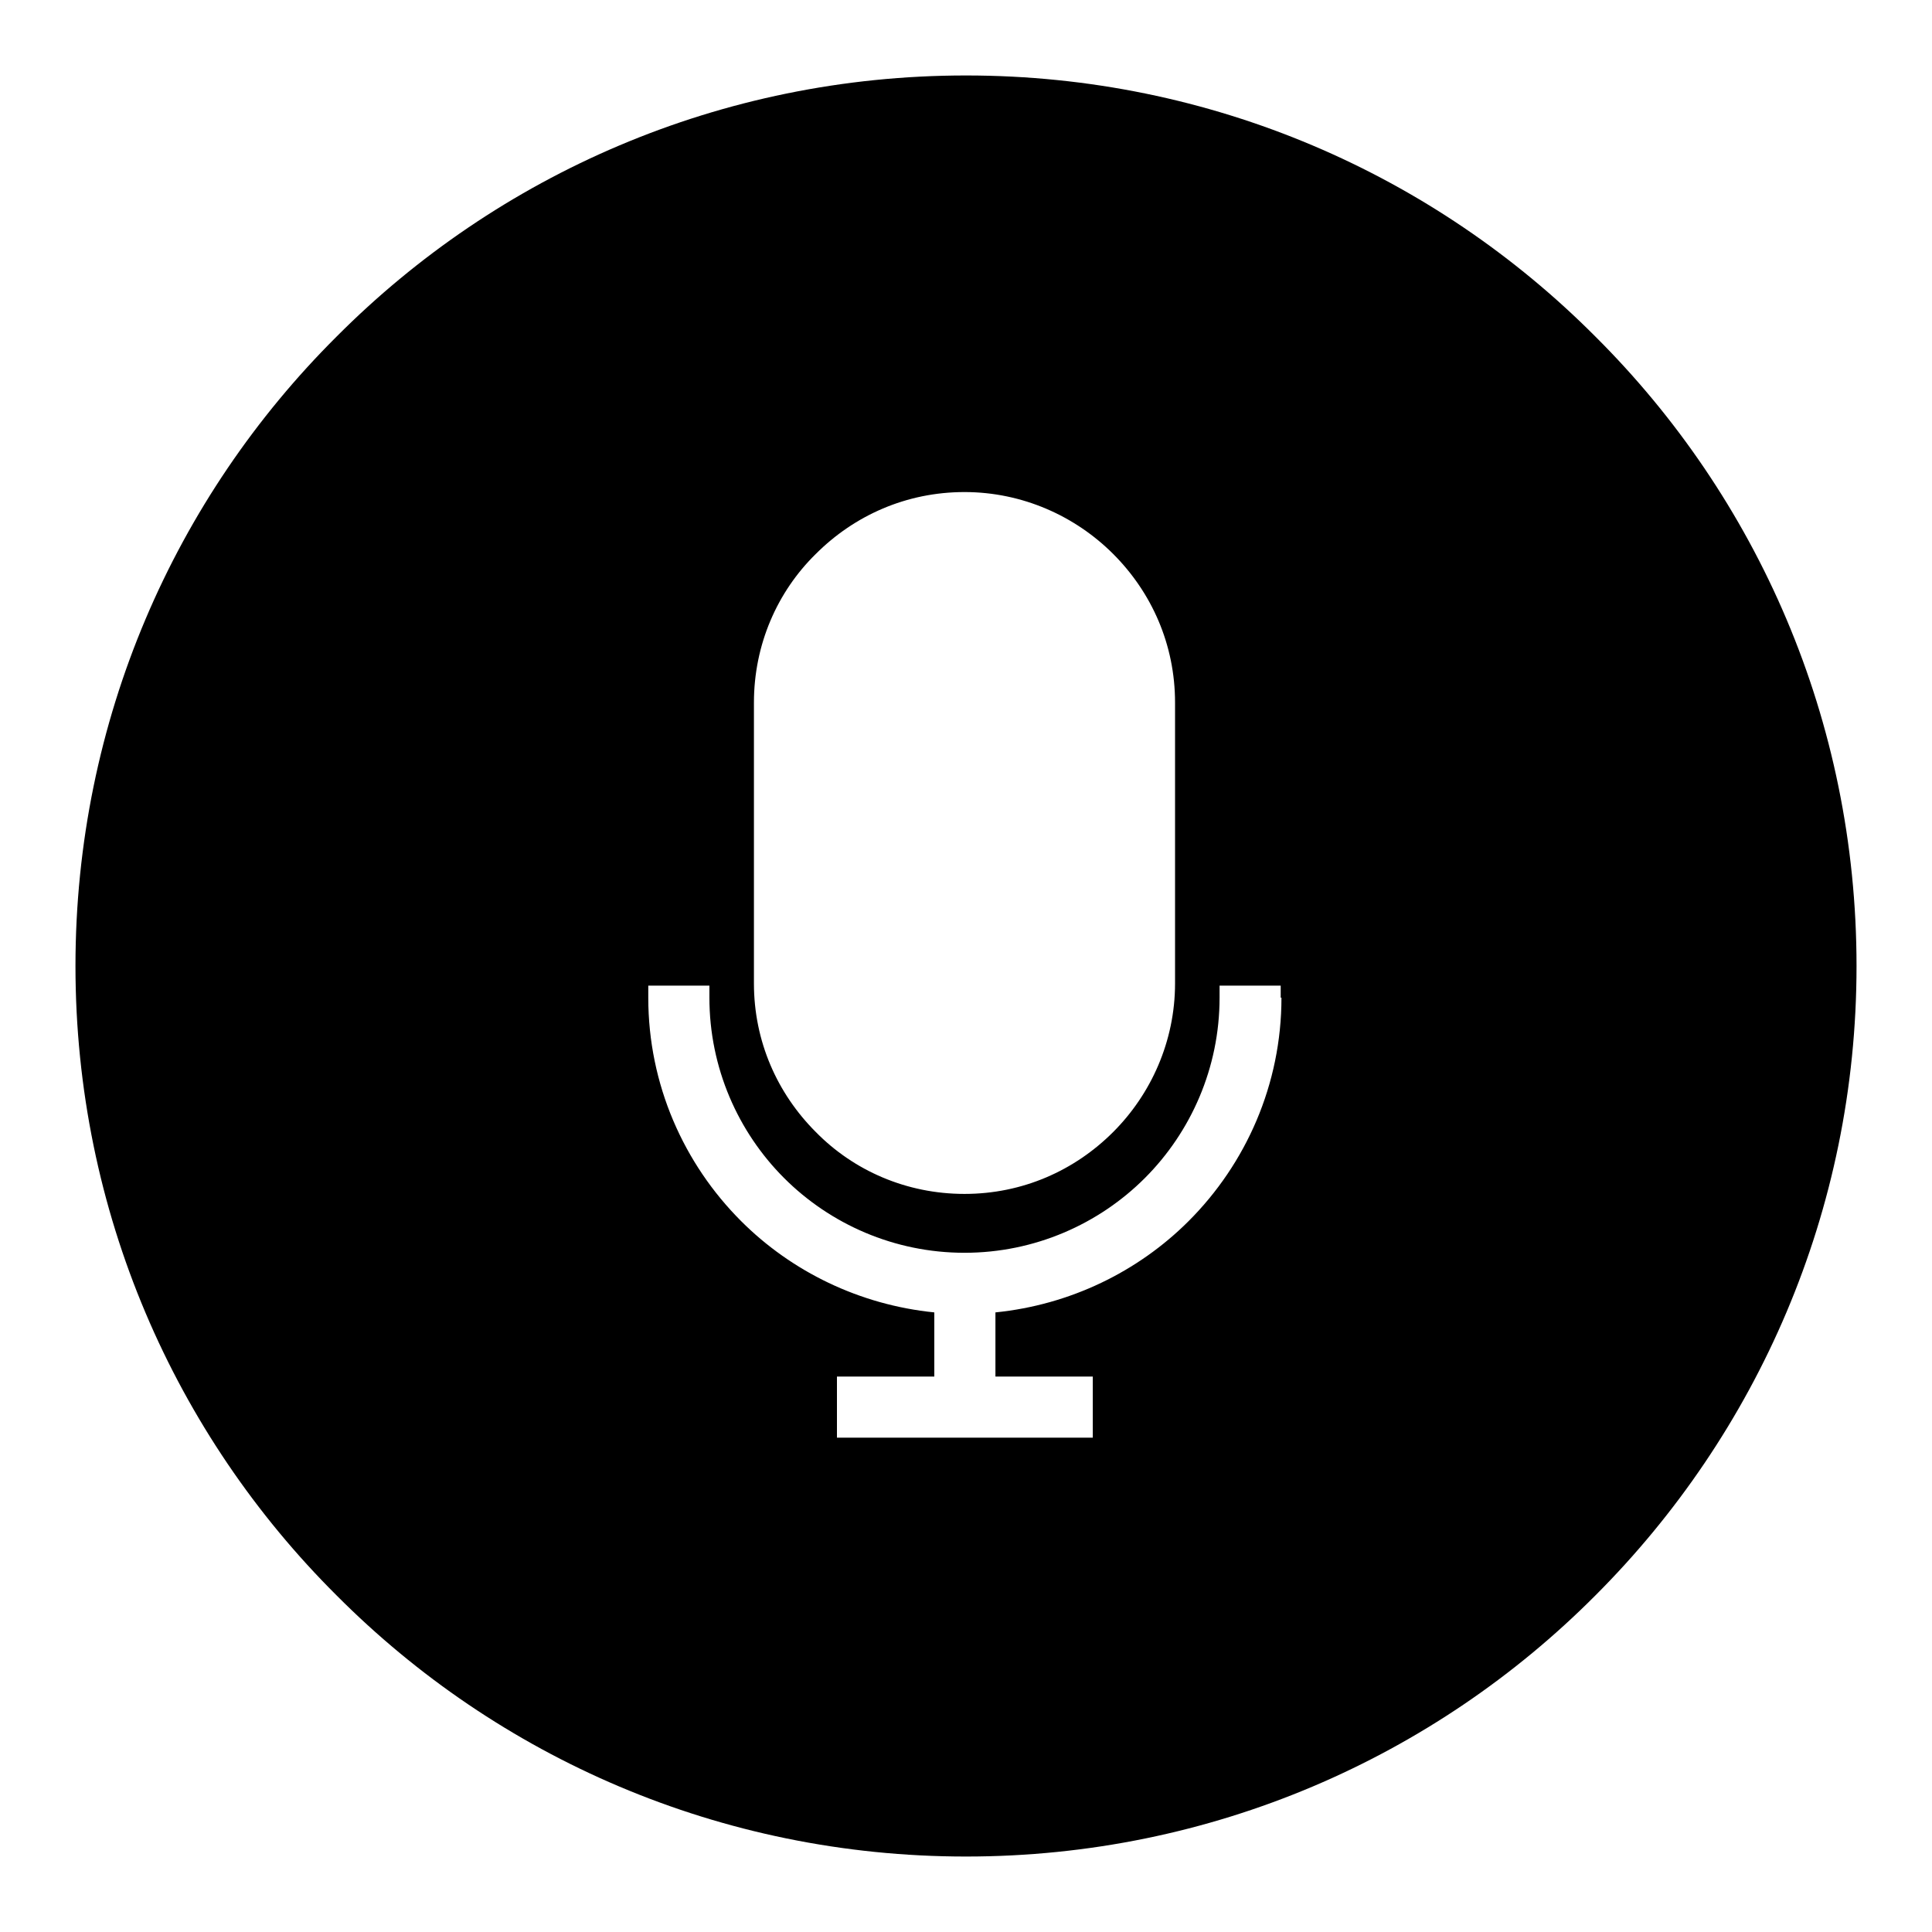 <?xml version="1.0" encoding="utf-8"?>
<!-- Svg Vector Icons : http://www.onlinewebfonts.com/icon -->
<!DOCTYPE svg PUBLIC "-//W3C//DTD SVG 1.1//EN" "http://www.w3.org/Graphics/SVG/1.1/DTD/svg11.dtd">
<svg version="1.1" xmlns="http://www.w3.org/2000/svg" xmlns:xlink="http://www.w3.org/1999/xlink" x="0px" y="0px" viewBox="0 0 256 256" enable-background="new 0 0 256 256" xml:space="preserve">
<g><g><path fill="#000000" d="M211.4,44.6C190.1,23.2,160.6,10,128,10c-32.6,0-62.1,13.2-83.4,34.6C23.2,65.9,10,95.4,10,128c0,32.6,13.2,62.1,34.6,83.4C65.9,232.8,95.4,246,128,246c32.6,0,62.1-13.2,83.4-34.6c21.4-21.4,34.6-50.9,34.6-83.4C246,95.4,232.8,65.9,211.4,44.6z M99.9,93.1c0-7.7,3.1-14.7,8.2-19.7c5.1-5.1,12-8.2,19.7-8.2c7.7,0,14.7,3.2,19.7,8.2c5.1,5.1,8.2,12,8.2,19.7v37.2c0,7.7-3.2,14.7-8.2,19.7c-5.1,5.1-12,8.2-19.7,8.2c-7.7,0-14.7-3.1-19.7-8.2c-5.1-5.1-8.2-12-8.2-19.7V93.1z M169.8,132.2c0,11.5-4.7,22-12.3,29.6c-6.7,6.7-15.7,11.1-25.6,12.1v8.5h12.9v8.1h-33.9v-8.1h12.9v-8.5c-9.9-1-18.9-5.4-25.6-12.1c-7.6-7.6-12.3-18.1-12.3-29.6v-1.6h8.1v1.6c0,9.3,3.8,17.8,9.9,23.9c6.1,6.1,14.6,9.9,23.9,9.9c9.3,0,17.8-3.8,23.9-9.9c6.1-6.1,9.9-14.6,9.9-23.9v-1.6h8.1V132.2L169.8,132.2z"/></g></g>
</svg>